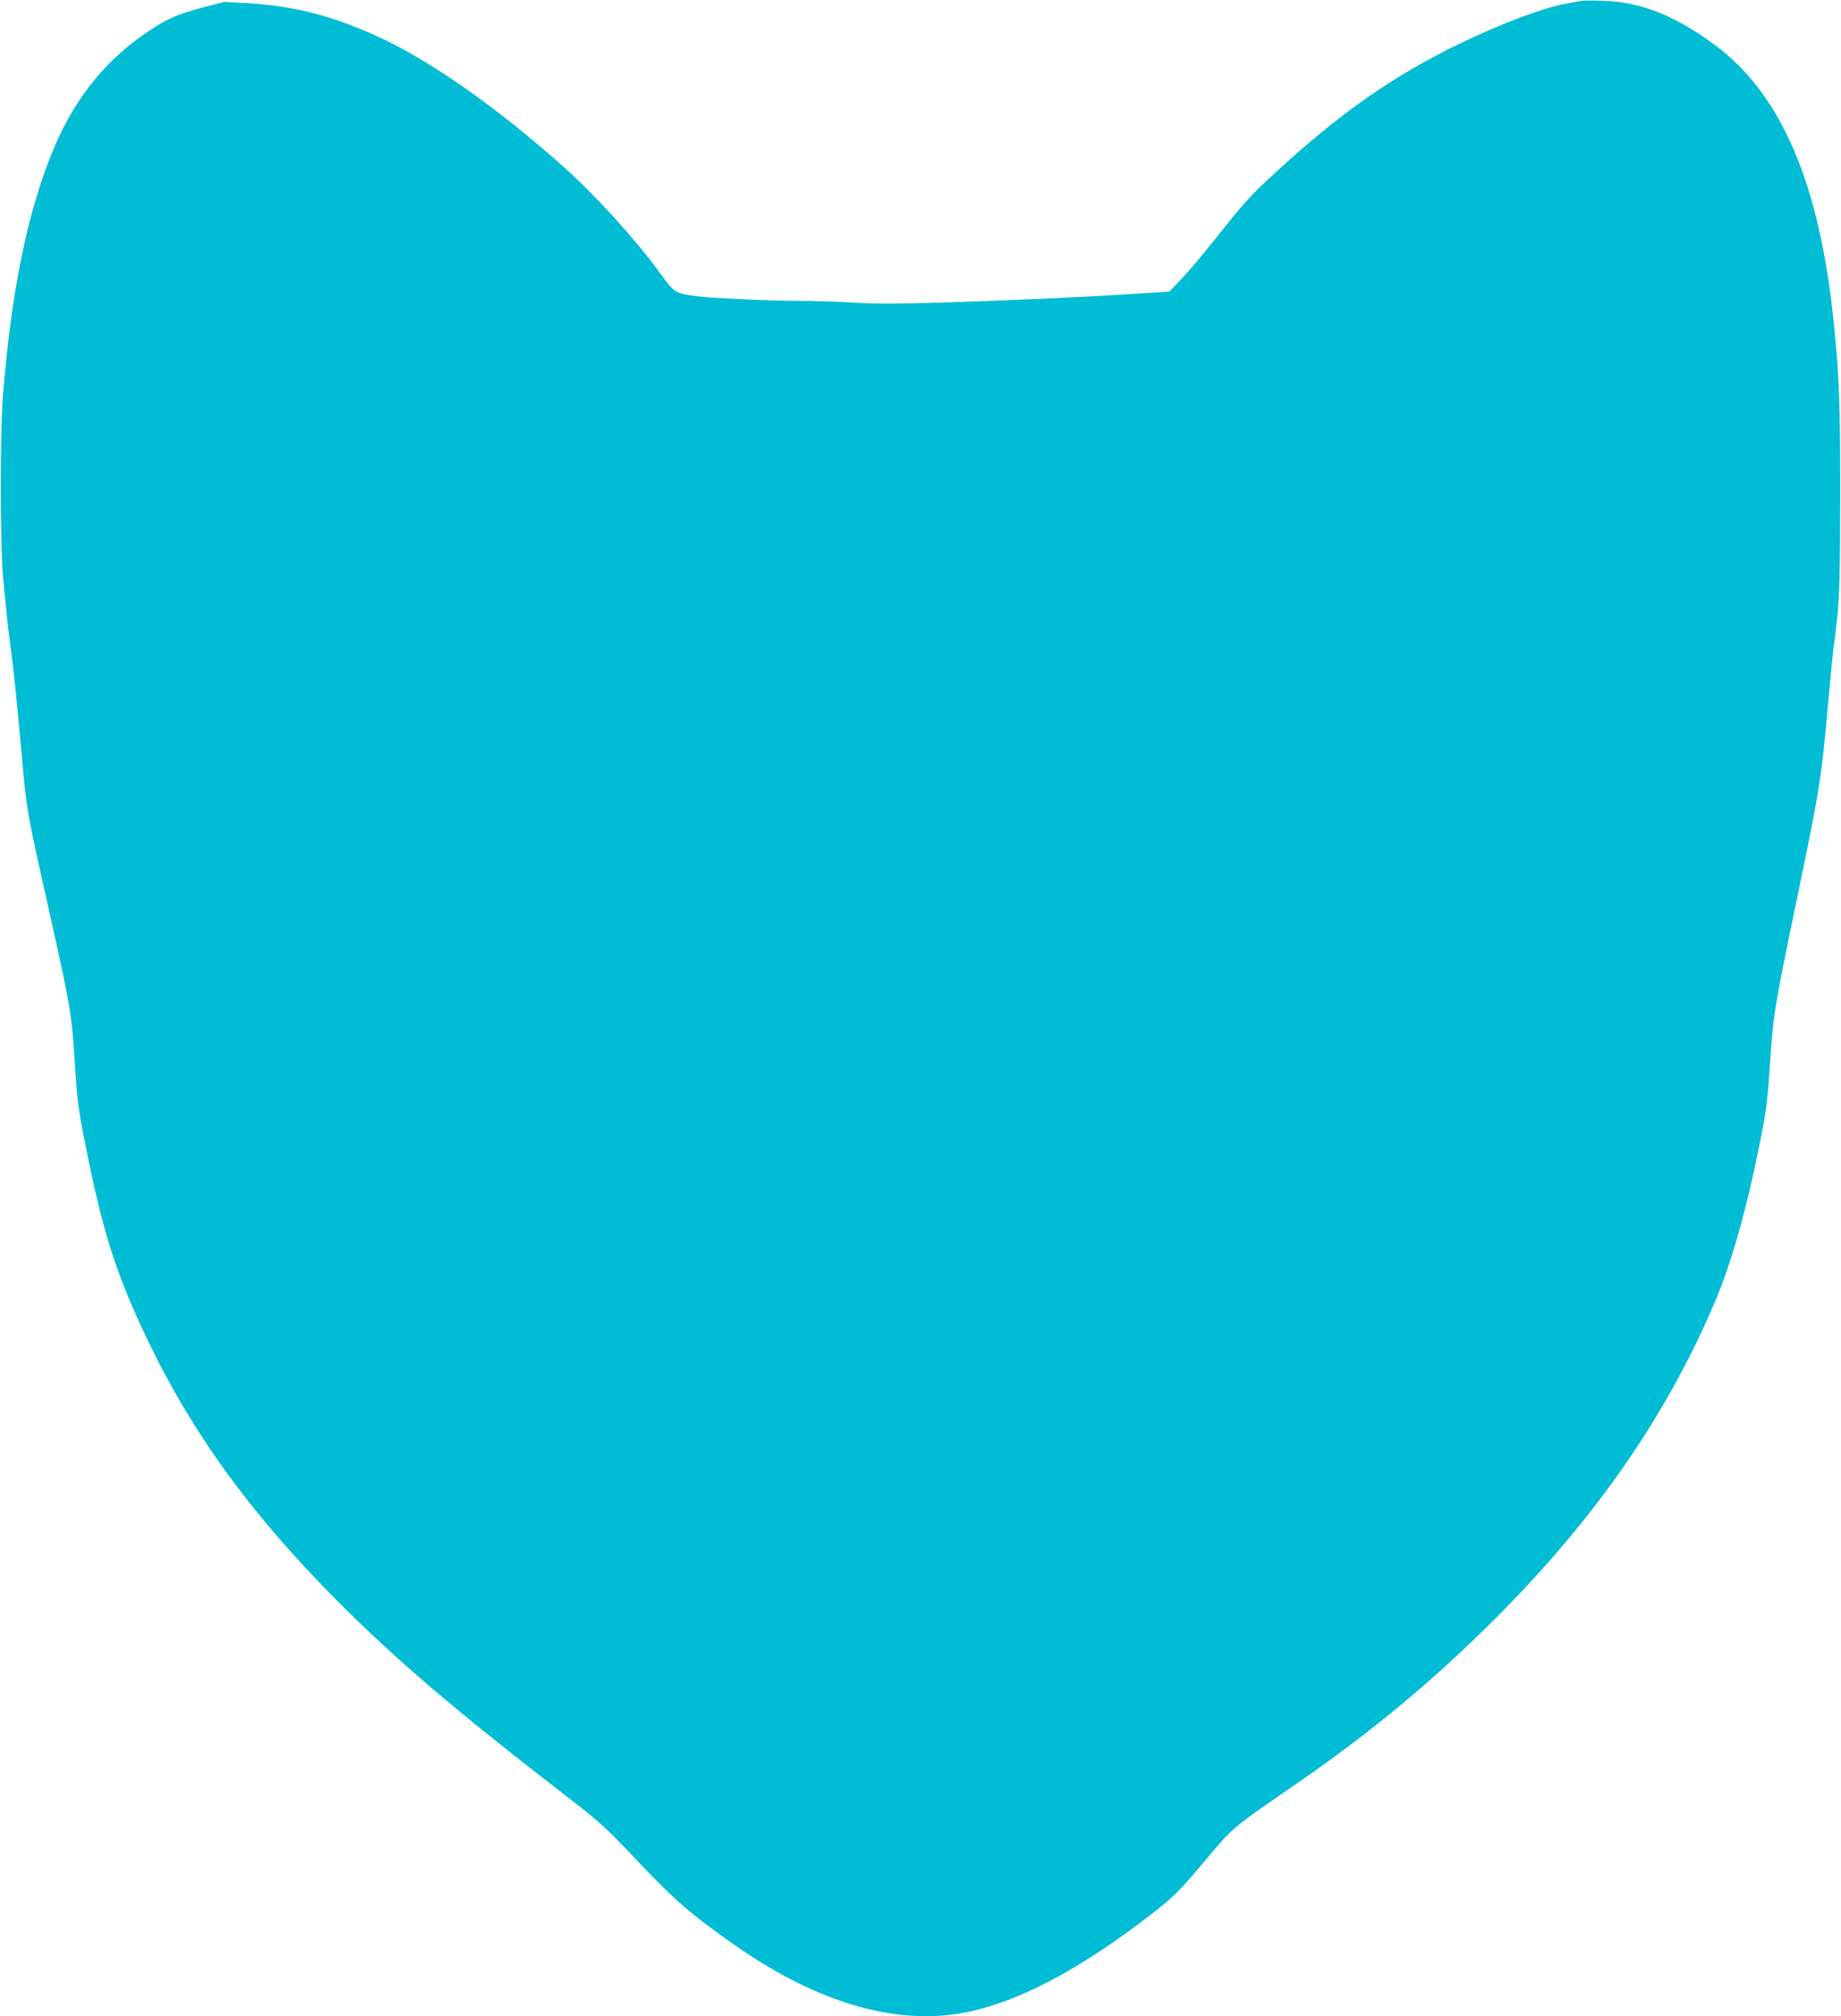 <?xml version="1.0" standalone="no"?>
<!DOCTYPE svg PUBLIC "-//W3C//DTD SVG 20010904//EN"
 "http://www.w3.org/TR/2001/REC-SVG-20010904/DTD/svg10.dtd">
<svg version="1.0" xmlns="http://www.w3.org/2000/svg"
 width="1169pt" height="1280pt" viewBox="0 0 1169 1280"
 preserveAspectRatio="xMidYMid meet">
<g transform="translate(0,1280) scale(0.1,-0.1)"
fill="#00bcd4" stroke="none">
<path d="M10040 12794 c-14 -2 -52 -9 -85 -15 -147 -25 -417 -126 -684 -255
-417 -201 -760 -440 -1164 -812 -168 -154 -199 -188 -393 -432 -76 -96 -172
-210 -214 -253 l-75 -78 -216 -14 c-286 -19 -780 -42 -1231 -56 -273 -8 -415
-9 -555 0 -103 6 -258 11 -343 11 -194 0 -561 17 -659 30 -136 19 -137 19
-231 148 -152 209 -409 492 -606 668 -435 388 -861 686 -1196 837 -292 131
-519 188 -818 207 l-145 8 -132 -34 c-158 -42 -220 -68 -333 -141 -279 -182
-476 -422 -615 -747 -167 -395 -273 -906 -327 -1586 -17 -213 -17 -922 0
-1125 18 -207 40 -409 58 -529 8 -56 32 -294 54 -531 43 -472 29 -394 199
-1155 121 -543 127 -584 146 -890 16 -244 21 -287 71 -535 102 -515 185 -781
362 -1160 291 -625 671 -1153 1237 -1721 375 -376 750 -695 1445 -1232 221
-170 248 -195 461 -419 236 -249 337 -336 607 -526 493 -346 962 -498 1382
-447 362 44 801 268 1304 664 116 92 151 128 301 306 189 225 169 208 590 498
475 328 871 657 1265 1052 629 630 1078 1276 1385 1995 108 252 203 587 290
1020 41 205 48 260 65 515 21 310 26 341 190 1130 123 593 136 676 175 1110
20 222 38 406 40 410 2 3 12 85 22 181 14 145 17 273 18 769 0 592 -6 745 -41
1090 -89 880 -331 1447 -748 1759 -255 191 -477 279 -716 286 -63 2 -126 2
-140 -1z"/>
</g>
</svg>
